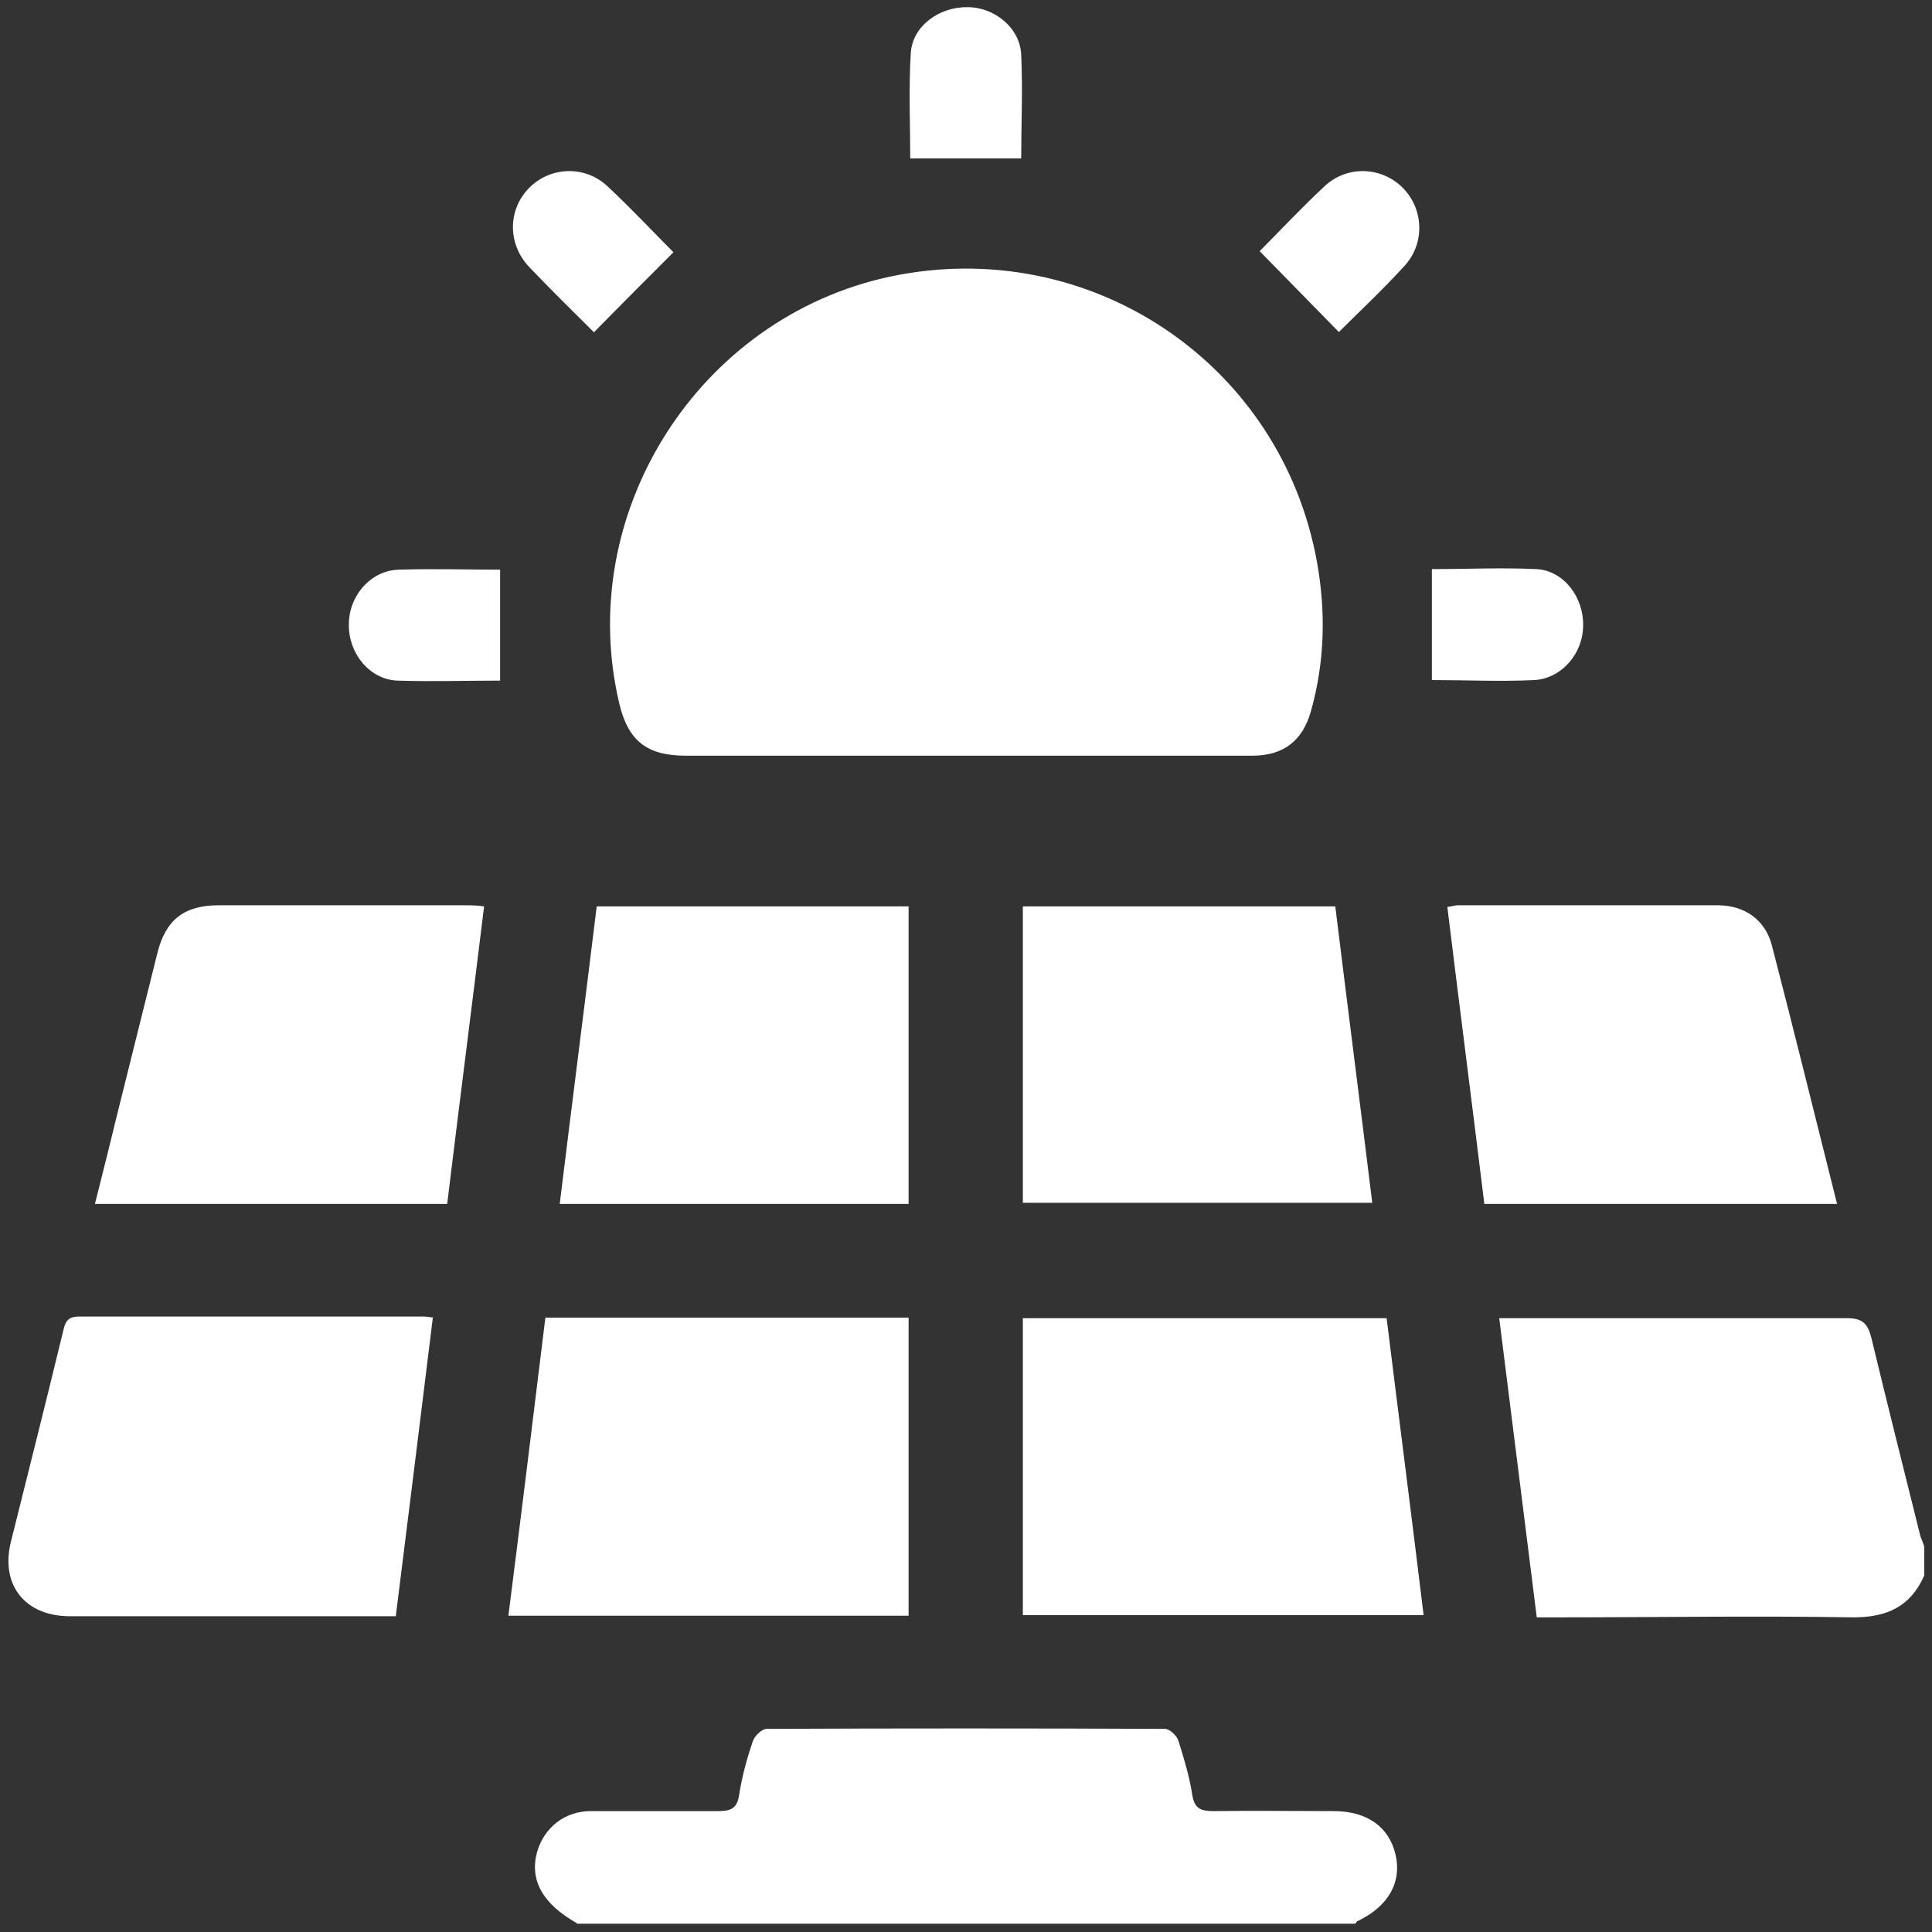 <svg xmlns="http://www.w3.org/2000/svg" viewBox="0 0 350 350"><rect x="0" y="0" width="350" height="350" fill="#333333" stroke="none"/><defs><style>      .cls-1 {        fill: #fff;      }    </style></defs><g><g id="Calque_1"><g><path class="cls-1" d="M104.5,348.4c-6.2-3.5-8.6-7.8-7.2-12.9,1.3-4.5,5.1-7.4,9.7-7.4,7.7,0,15.3,0,23,0,2.2,0,3.5-.3,3.9-2.9.5-3.3,1.4-6.6,2.5-9.8.3-.9,1.6-2.2,2.5-2.2,24-.1,48.1-.1,72.1,0,.9,0,2.2,1.2,2.5,2.2,1,3.2,2,6.5,2.5,9.8.4,2.5,1.6,2.9,3.9,2.9,7.2-.1,14.4,0,21.7,0,6,0,10,2.8,11.2,7.8,1.2,5-1.2,9.4-6.8,12.1-.2,0-.3.3-.5.5H104.5Z"></path><path class="cls-1" d="M348.6,285.4c-2.5,5.7-6.8,7.6-12.9,7.6-17.8-.3-35.7,0-53.5,0h-3.8c-2.3-18.2-4.5-36-6.8-54.2,1.4,0,2.5,0,3.6,0,19.8,0,39.5,0,59.3,0,2.9,0,3.8.9,4.5,3.5,2.9,12,5.9,24,8.9,36,.2.6.5,1.2.7,1.9v5.4Z"></path><path class="cls-1" d="M174.7,136.9c-16.8,0-33.7,0-50.5,0-7,0-10.4-2.7-12-9.4-8.2-34.5,14.3-70,49.1-77.4,36-7.6,70.8,15.6,77.3,51.8,1.6,9,1.4,18-1.1,26.9-1.5,5.4-5,8.1-10.6,8.1-17.4,0-34.8,0-52.2,0Z"></path><path class="cls-1" d="M164.6,292.7h-72.5c2.3-18.1,4.5-36,6.7-54h65.8v54Z"></path><path class="cls-1" d="M185.3,292.6v-53.8h65.9c2.2,17.8,4.5,35.6,6.7,53.8h-72.6Z"></path><path class="cls-1" d="M78.4,238.8c-2.2,17.9-4.4,35.7-6.7,54h-3.5c-18.5,0-37,0-55.5,0-8.2,0-12.7-5.7-10.7-13.6,3.2-12.8,6.4-25.5,9.5-38.3.4-1.8,1.1-2.4,2.9-2.4,20.8,0,41.5,0,62.3,0,.5,0,1.1.1,1.8.2Z"></path><path class="cls-1" d="M81,218.1H17.2c1.3-5.2,2.6-10.3,3.8-15.3,2.5-10,5-20.1,7.5-30.1,1.5-6.1,4.9-8.7,11.1-8.7,14.9,0,29.8,0,44.7,0,1,0,2,0,3.4.2-2.2,18-4.5,35.9-6.7,54Z"></path><path class="cls-1" d="M332.8,218.1h-63.9c-2.2-18-4.5-35.8-6.7-53.8.9-.1,1.4-.3,1.9-.3,15.7,0,31.4,0,47.1,0,4.8,0,8.6,2.6,9.8,7.3,4,15.4,7.8,30.9,11.8,46.8Z"></path><path class="cls-1" d="M164.6,218.1h-63.2c2.2-18,4.5-35.9,6.7-53.9h56.5v53.9Z"></path><path class="cls-1" d="M185.3,217.9v-53.7h56.6c2.2,17.9,4.5,35.8,6.7,53.7h-63.4Z"></path><path class="cls-1" d="M107.5,60.1c-3.7-3.7-7.8-7.7-11.7-11.8-3.9-4.2-3.8-10.4.1-14.3,3.8-3.8,10-4.1,14.1-.3,4.4,4.1,8.4,8.4,12,12-4.8,4.8-9.6,9.6-14.4,14.5Z"></path><path class="cls-1" d="M242.5,60.1c-4.8-4.9-9.5-9.7-14.3-14.6,3.4-3.4,7.5-7.8,11.8-11.8,4.1-3.8,10.3-3.5,14.1.3,3.8,3.8,4.1,10,.4,14.1-4,4.4-8.4,8.5-12,12.1Z"></path><path class="cls-1" d="M164.9,28.7c0-6.3-.3-12.7.1-19.1.3-4.9,5.2-8.4,10.3-8.3,4.9,0,9.5,3.8,9.7,8.6.3,6.3,0,12.6,0,18.8h-20.2Z"></path><path class="cls-1" d="M90.6,123.3c-6.3,0-12.4.2-18.6,0-5.1-.2-8.9-5-8.8-10.2,0-5.2,4-9.8,9.1-9.9,6.1-.2,12.1,0,18.3,0v20.3Z"></path><path class="cls-1" d="M259.4,123.3v-20.2c6.2,0,12.6-.3,19,0,4.9.3,8.5,5.1,8.4,10.2,0,5.1-3.9,9.6-8.8,9.9-6.2.3-12.3,0-18.6,0Z"></path></g></g></g></svg>